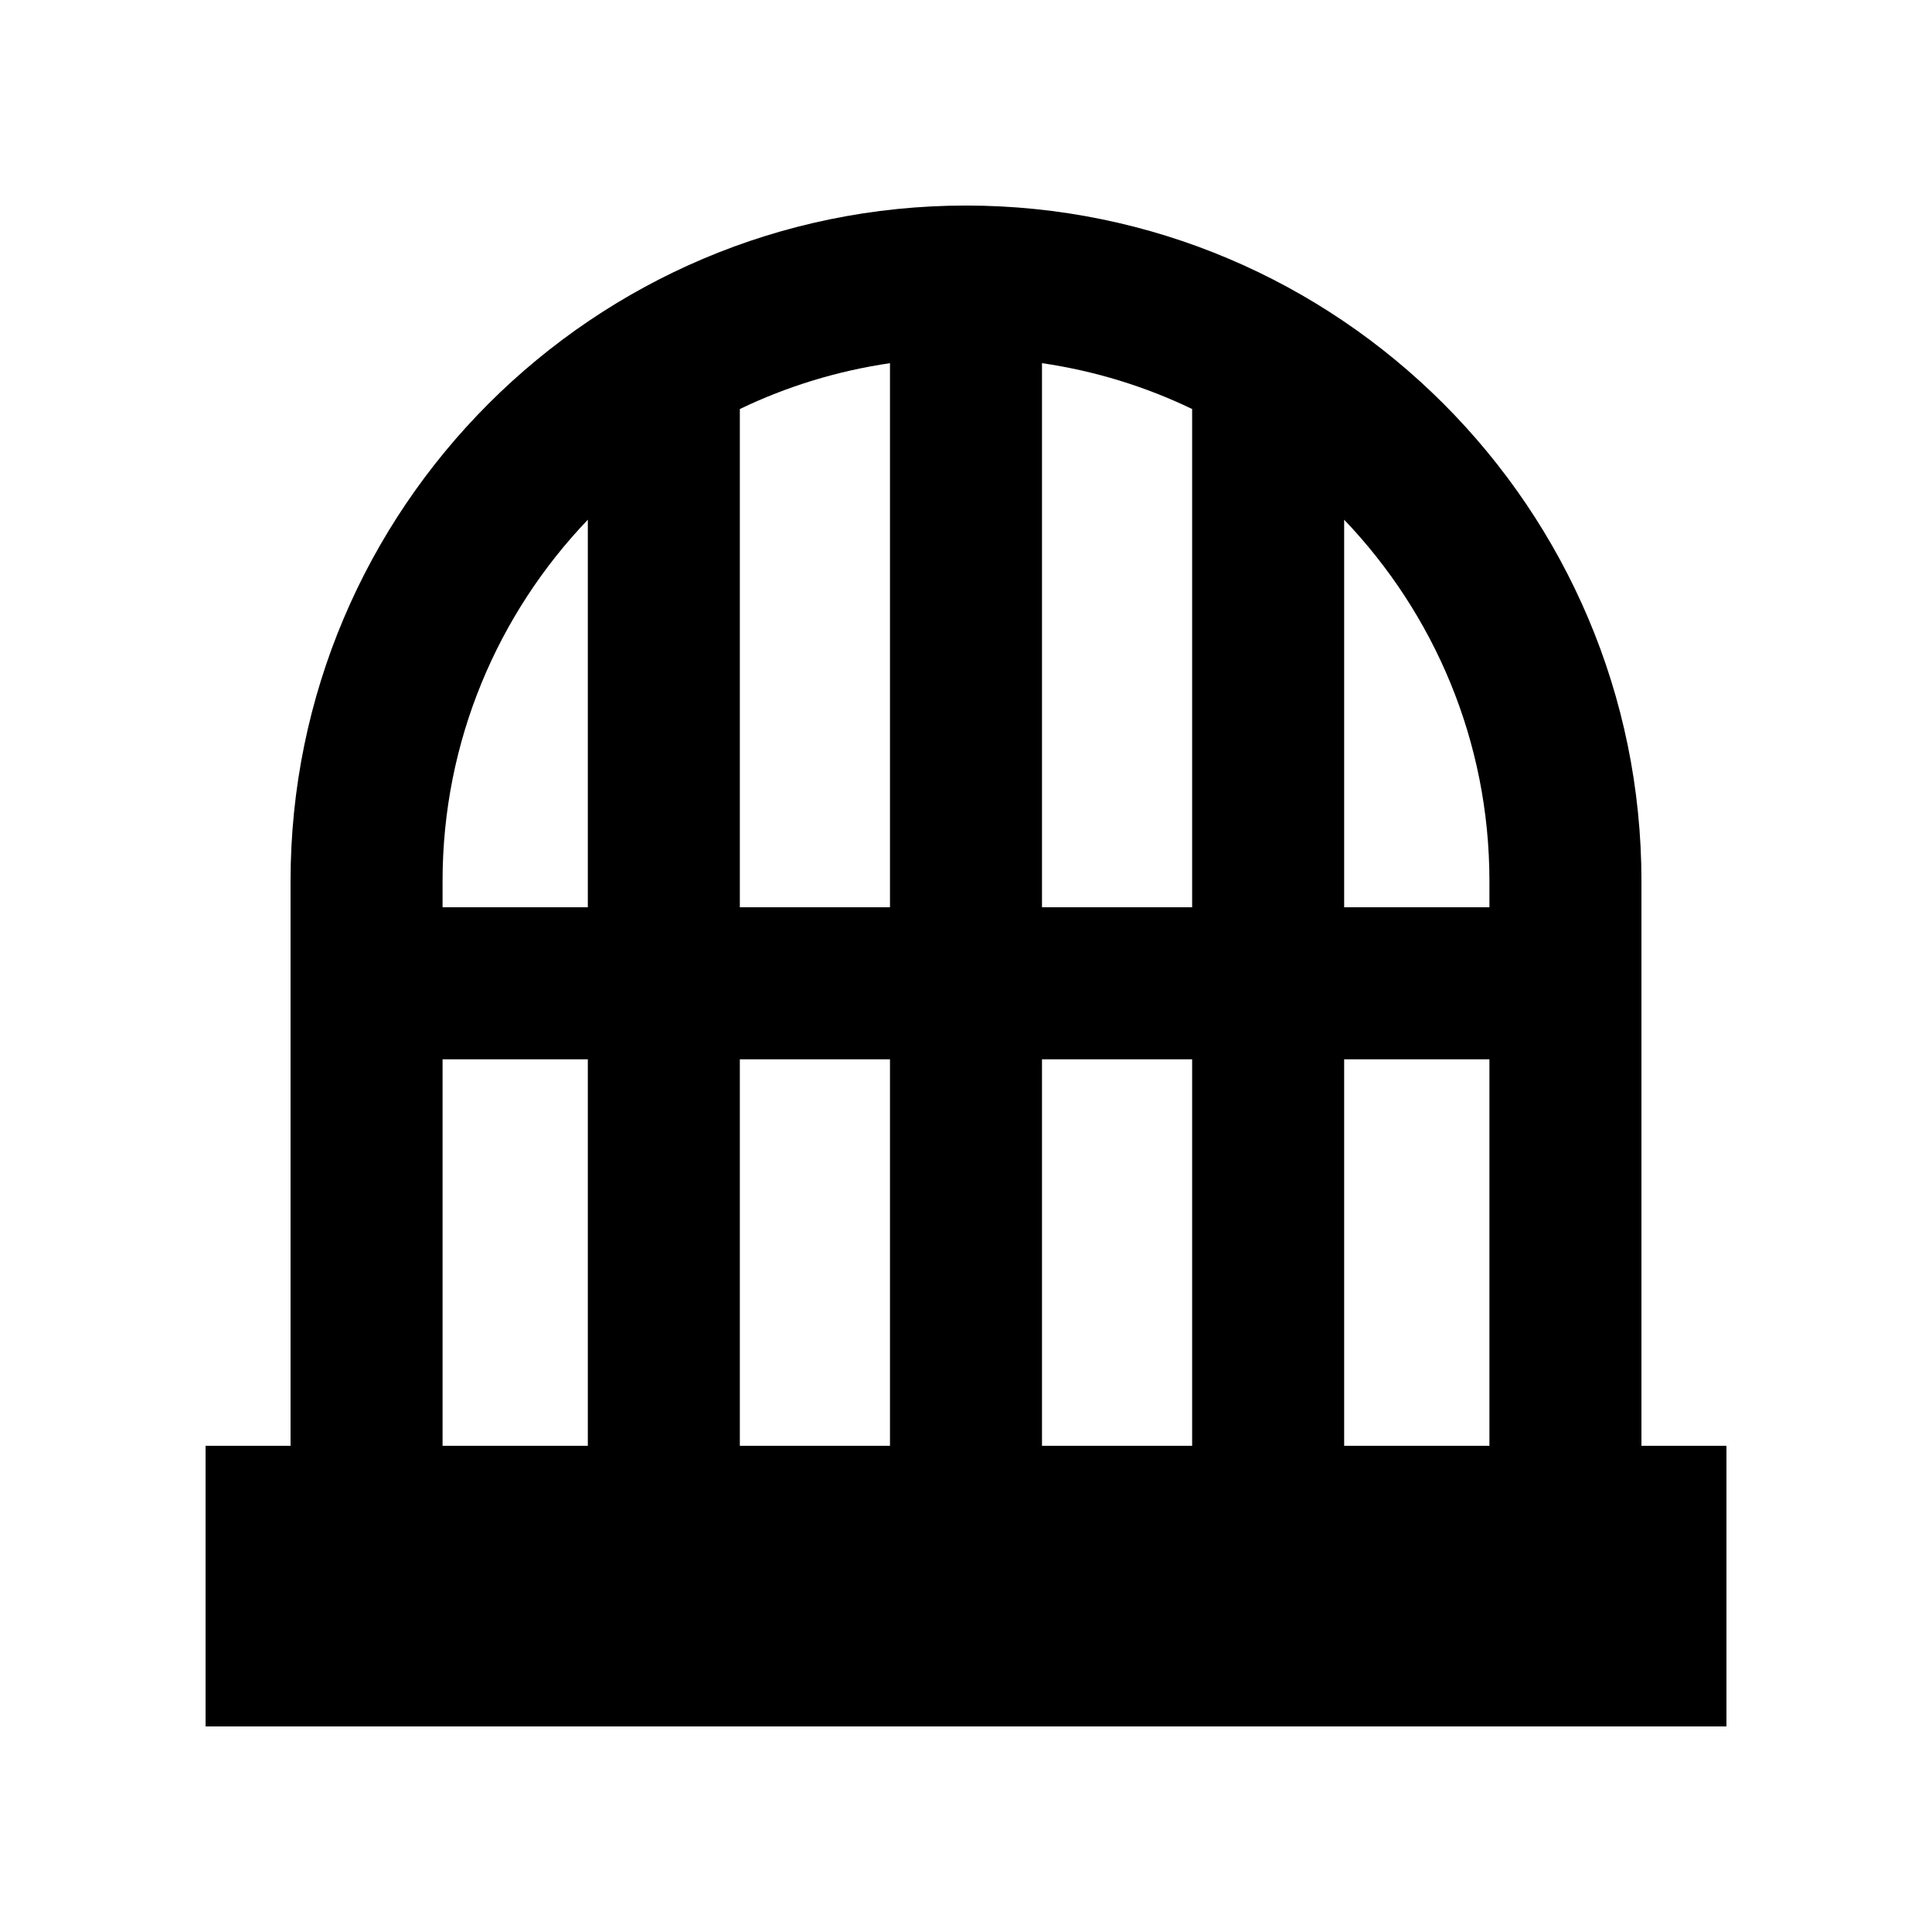 <?xml version="1.0" encoding="UTF-8"?>
<!-- Uploaded to: ICON Repo, www.iconrepo.com, Generator: ICON Repo Mixer Tools -->
<svg fill="#000000" width="800px" height="800px" version="1.1" viewBox="144 144 512 512" xmlns="http://www.w3.org/2000/svg">
 <path d="m579 527.16v-149.67c0-98.711-80.301-179.02-179-179.02s-179 80.305-179 179.02v149.67h-22.52v74.359h403.05v-74.359zm-279.22 0h-38.496v-102.43h38.496zm0-142.72h-38.496v-6.949c0-37.113 14.676-70.844 38.496-95.762zm80.074 142.72h-39.789v-102.43h39.789zm0-142.72h-39.789v-132.04c12.363-5.949 25.738-10.098 39.789-12.152zm80.074 142.72h-39.789v-102.43h39.789zm0-142.72h-39.789v-144.2c14.051 2.055 27.426 6.203 39.789 12.152zm78.785 142.72h-38.496v-102.43h38.496zm0-142.72h-38.496v-102.71c23.82 24.922 38.496 58.648 38.496 95.762z"/>
</svg>